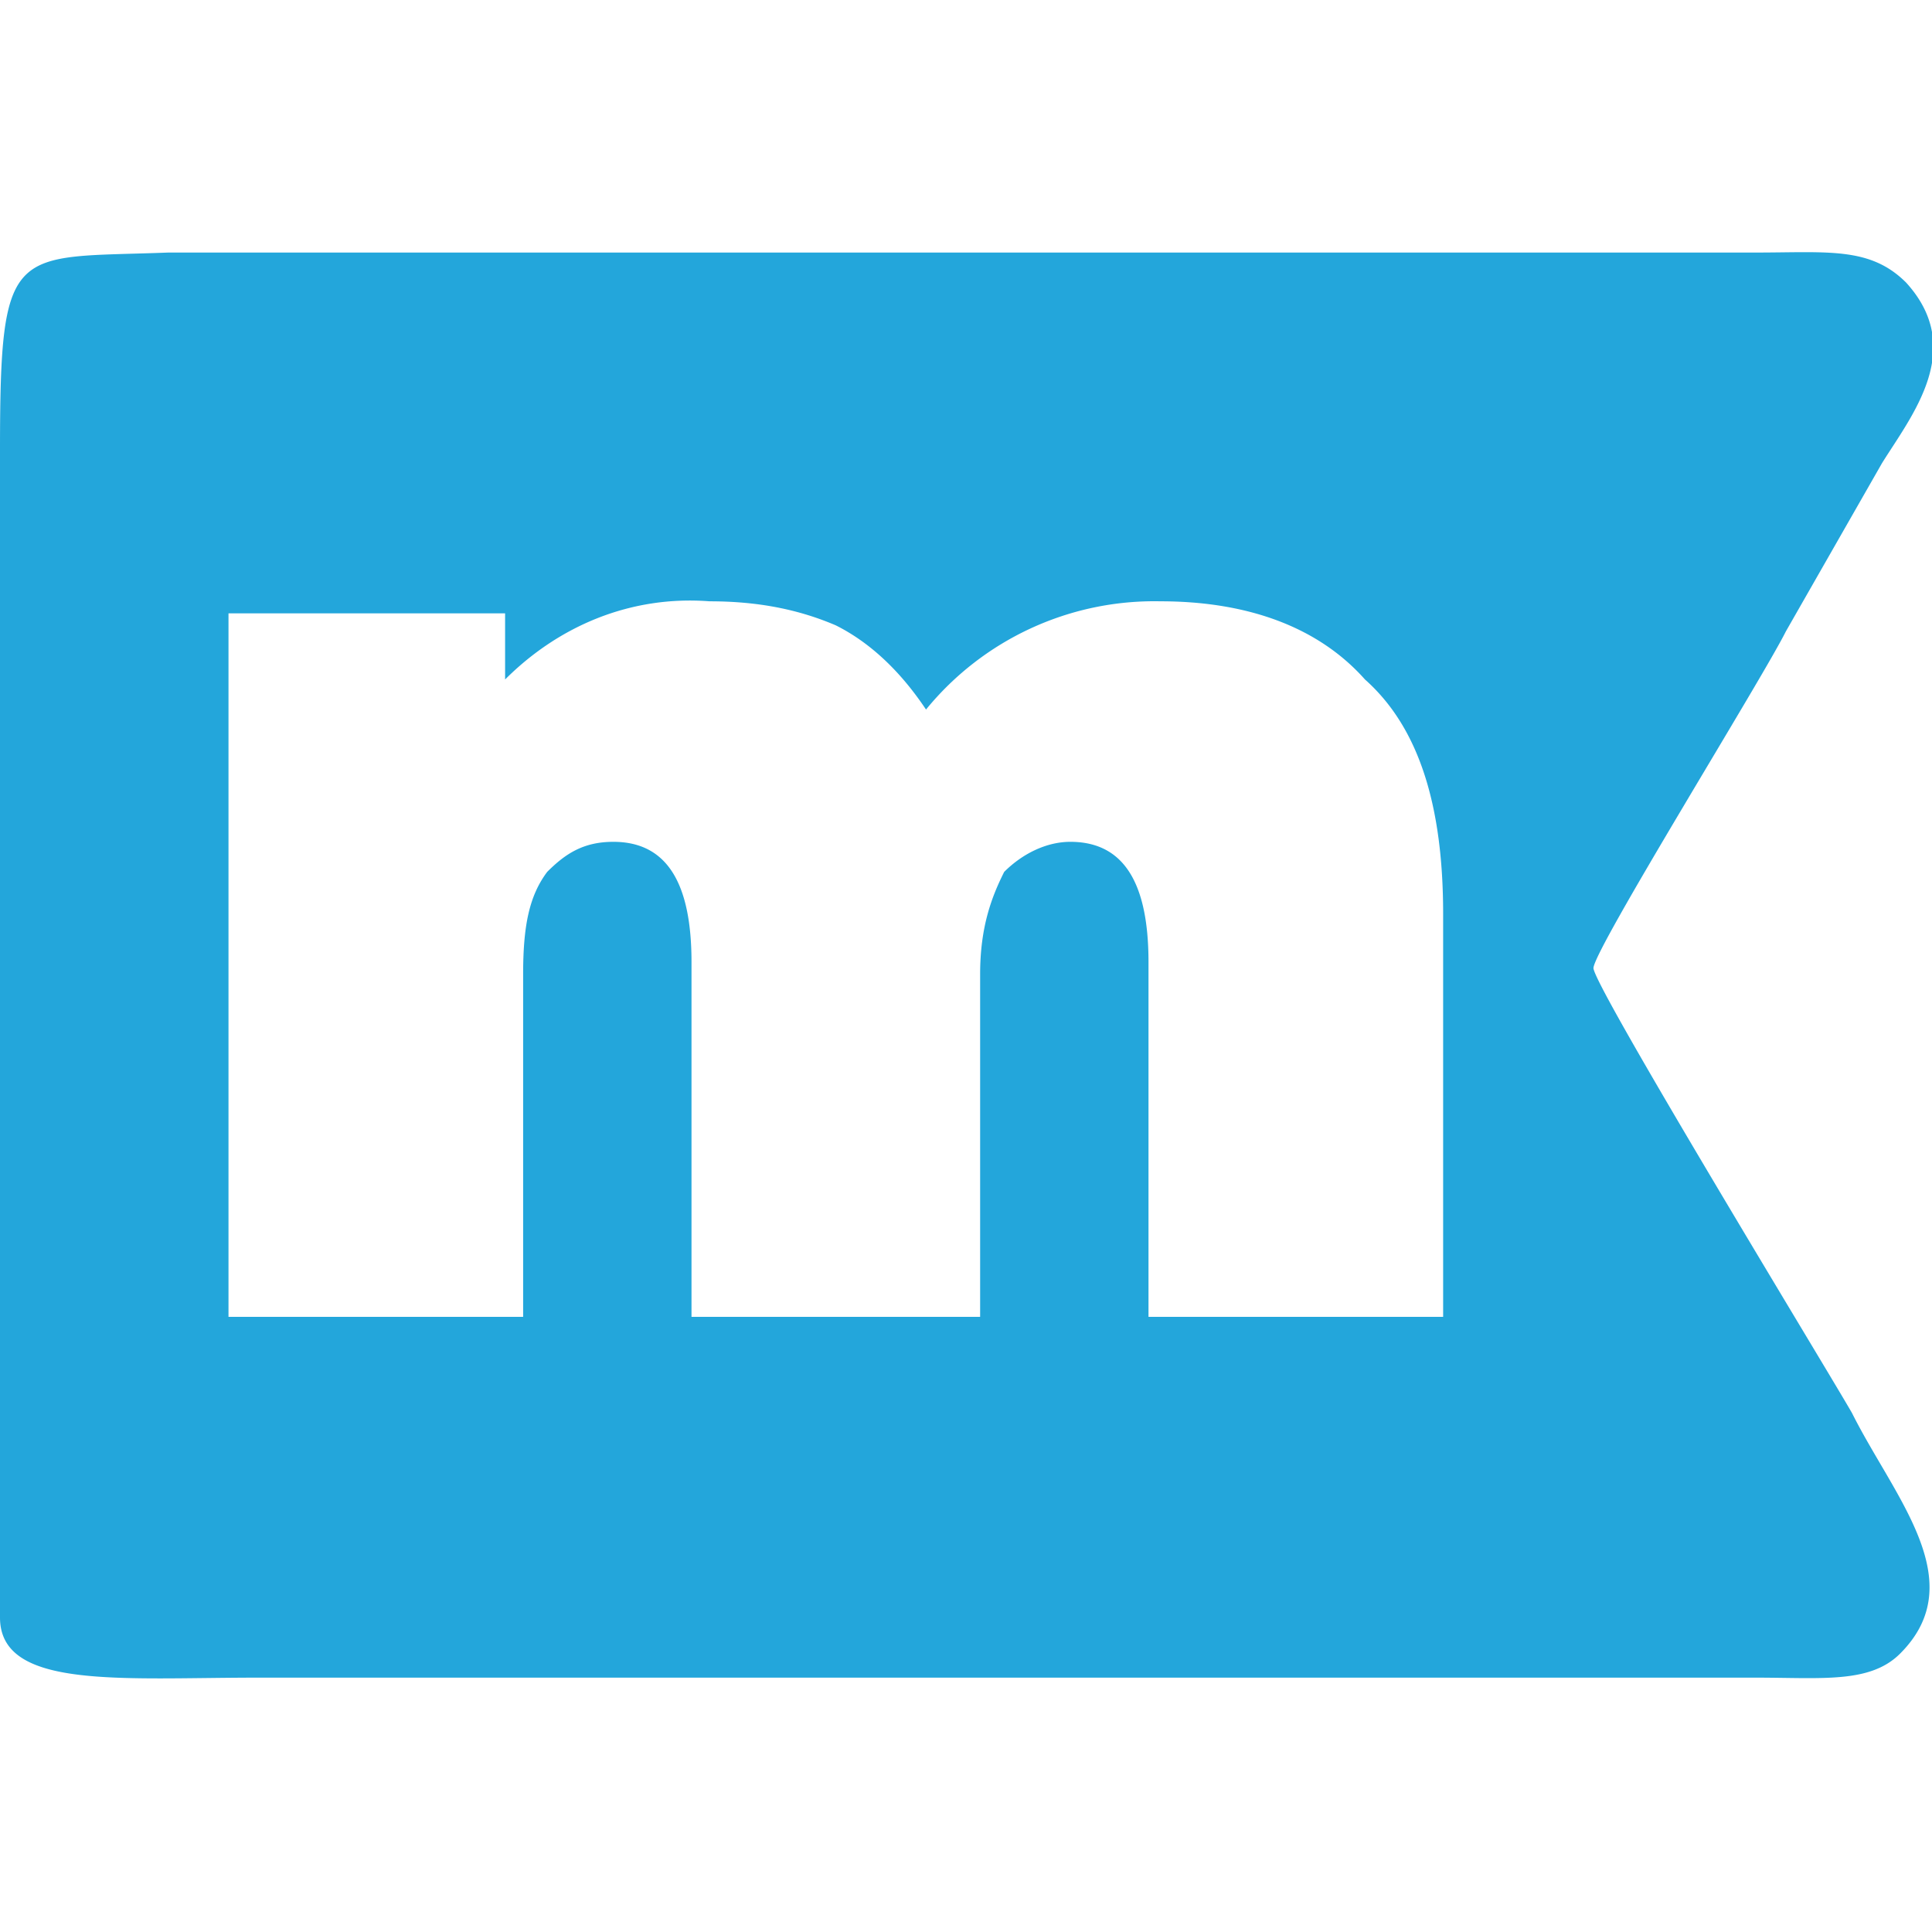 <svg xmlns="http://www.w3.org/2000/svg" xml:space="preserve" style="enable-background:new 0 0 321.3 321.3" viewBox="0 0 321.3 321.3"><path d="M43 279h249c11 0 19 1 24-4 12-12-1-26-8-40-4-7-43-71-43-74s28-48 32-56l16-28c5-8 14-19 4-30-6-6-13-5-25-5H28C2 43 0 40 0 75v194c0 12 20 10 43 10zm150-179c14 0 26 4 34 13 9 8 13 21 13 39v67h-49v-59c0-13-4-20-13-20-4 0-8 2-11 5-2 4-4 9-4 17v57h-48v-59c0-13-4-20-13-20-5 0-8 2-11 5-3 4-4 9-4 17v57H38V102h46v11c9-9 21-14 34-13 7 0 14 1 21 4 6 3 11 8 15 14a49 49 0 0 1 39-18z" style="fill-rule:evenodd;clip-rule:evenodd;fill:#23a6db"/></svg>